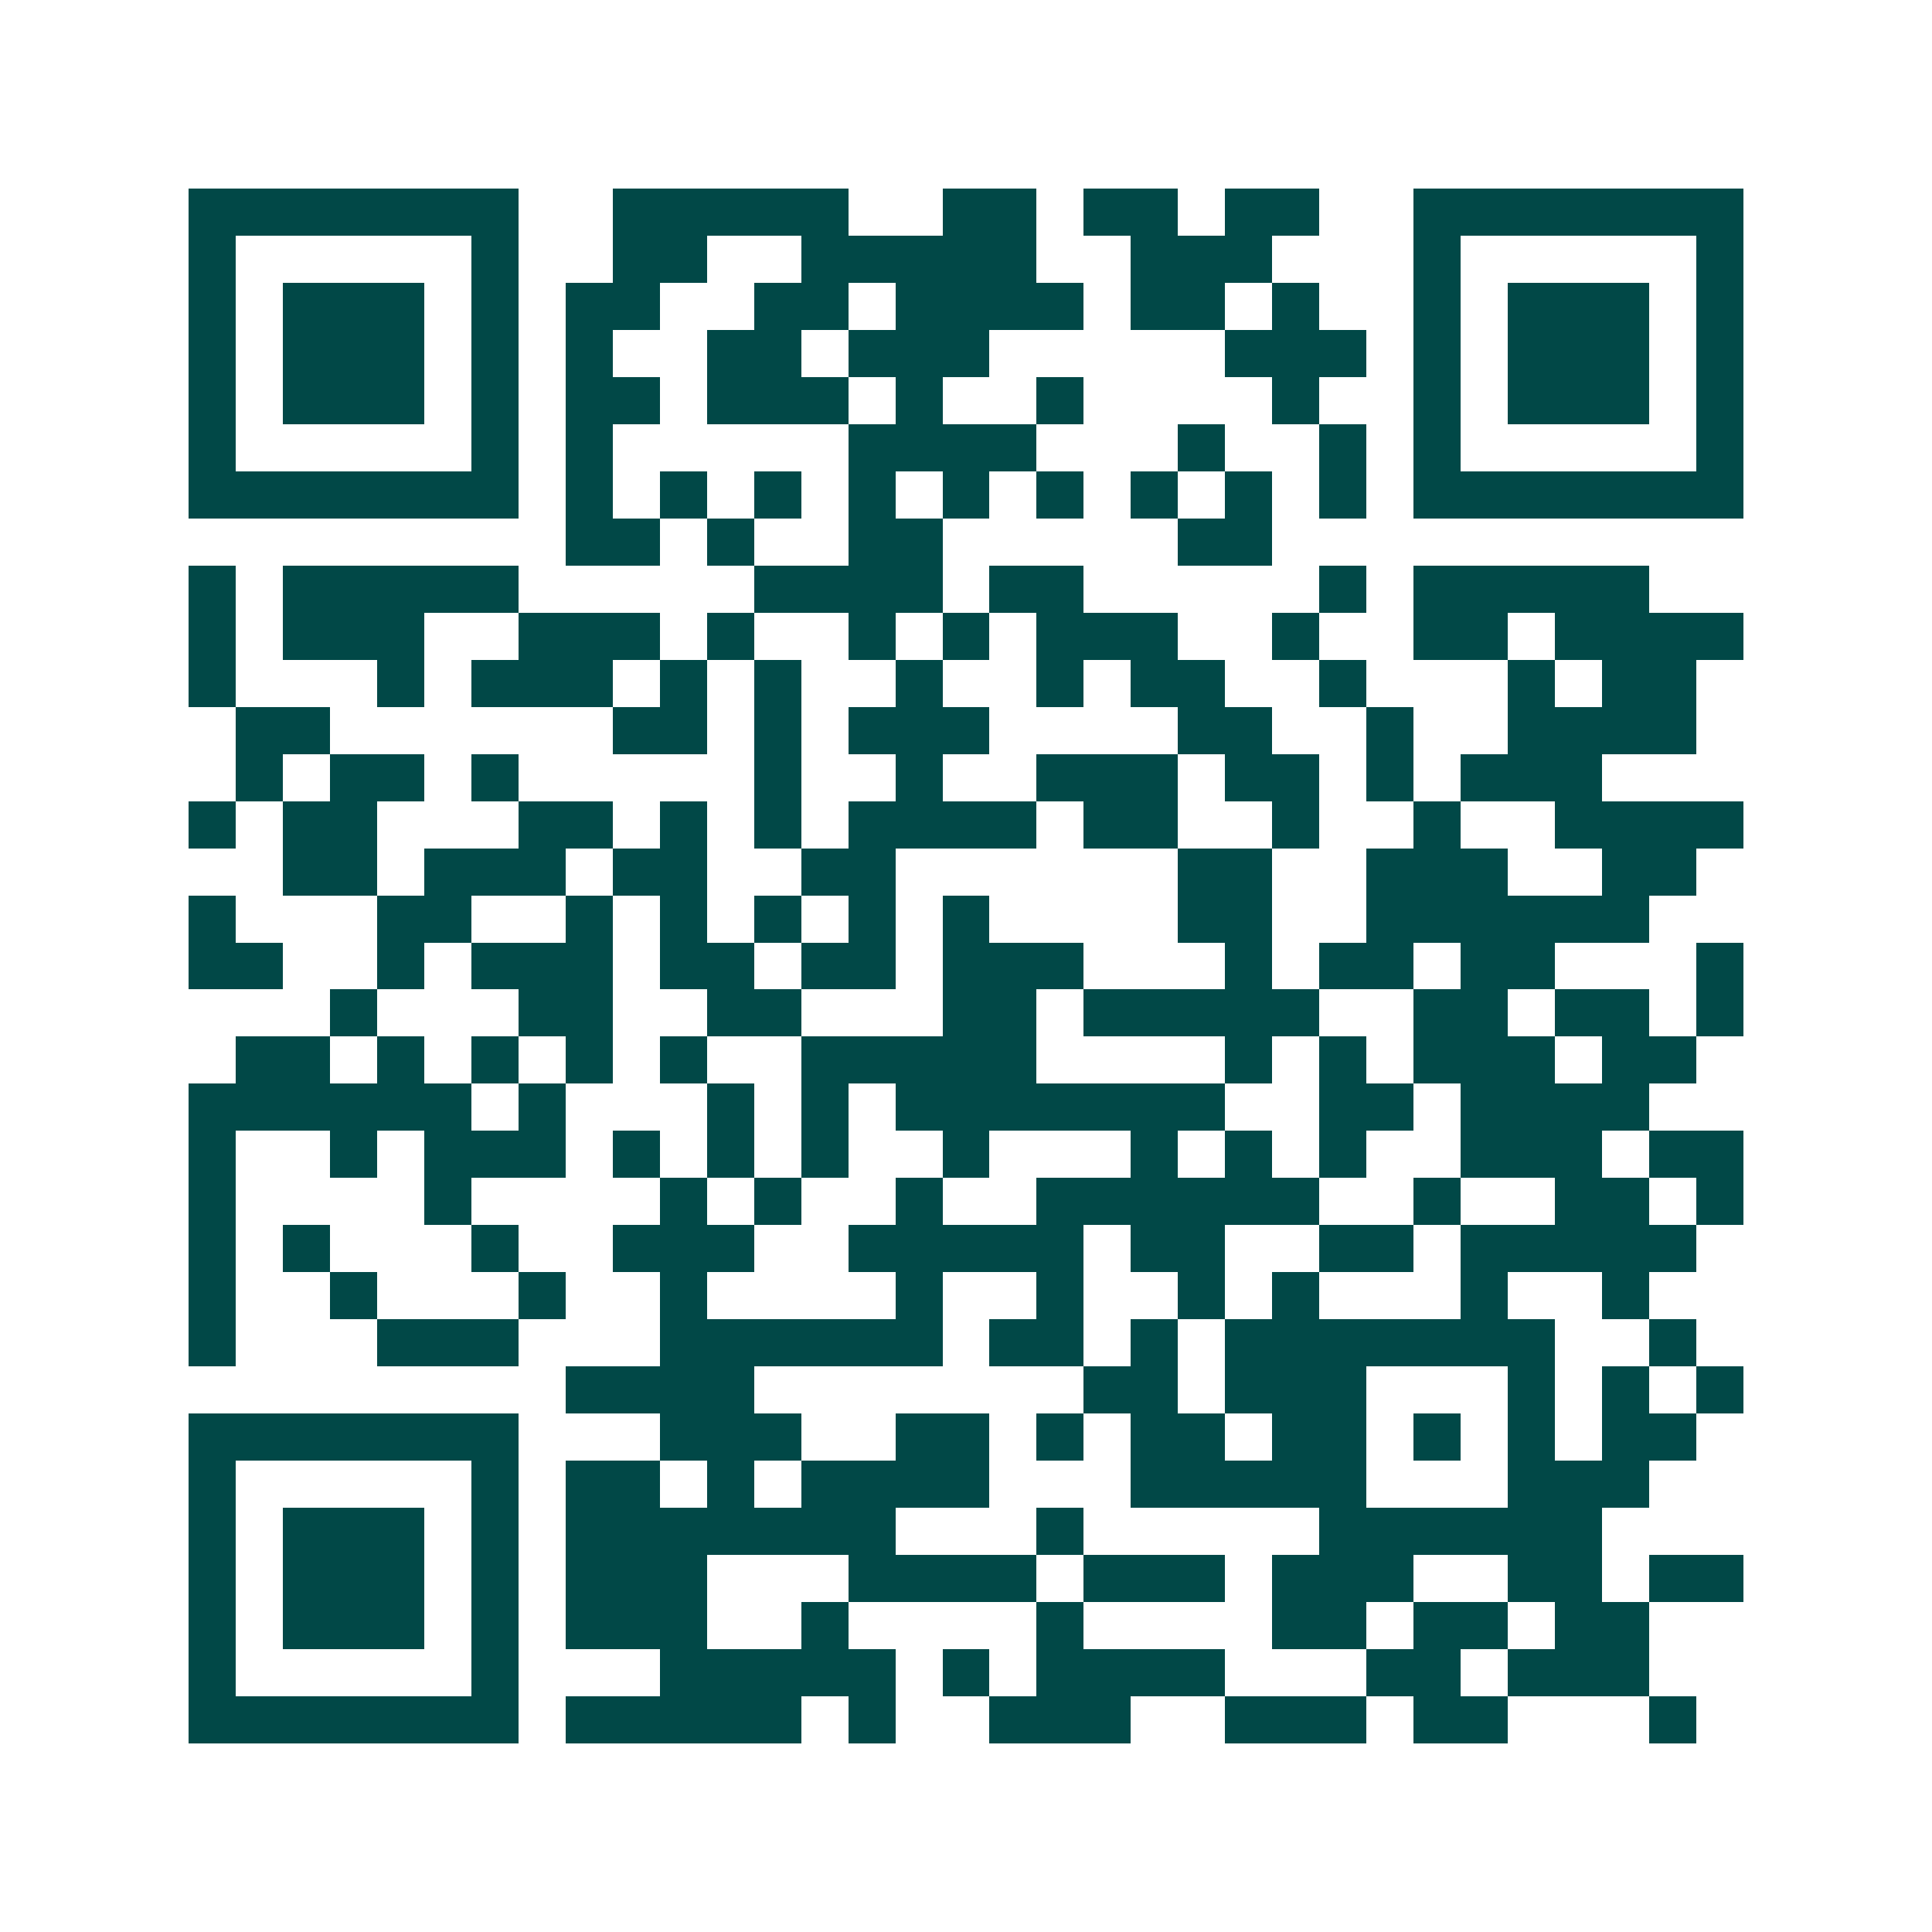<svg xmlns="http://www.w3.org/2000/svg" width="200" height="200" viewBox="0 0 41 41" shape-rendering="crispEdges"><path fill="#ffffff" d="M0 0h41v41H0z"/><path stroke="#014847" d="M4 4.5h7m2 0h5m2 0h2m1 0h2m1 0h2m2 0h7M4 5.5h1m5 0h1m2 0h2m2 0h5m2 0h3m3 0h1m5 0h1M4 6.5h1m1 0h3m1 0h1m1 0h2m2 0h2m1 0h4m1 0h2m1 0h1m2 0h1m1 0h3m1 0h1M4 7.5h1m1 0h3m1 0h1m1 0h1m2 0h2m1 0h3m5 0h3m1 0h1m1 0h3m1 0h1M4 8.5h1m1 0h3m1 0h1m1 0h2m1 0h3m1 0h1m2 0h1m4 0h1m2 0h1m1 0h3m1 0h1M4 9.5h1m5 0h1m1 0h1m5 0h4m3 0h1m2 0h1m1 0h1m5 0h1M4 10.5h7m1 0h1m1 0h1m1 0h1m1 0h1m1 0h1m1 0h1m1 0h1m1 0h1m1 0h1m1 0h7M12 11.5h2m1 0h1m2 0h2m5 0h2M4 12.5h1m1 0h5m5 0h4m1 0h2m5 0h1m1 0h5M4 13.5h1m1 0h3m2 0h3m1 0h1m2 0h1m1 0h1m1 0h3m2 0h1m2 0h2m1 0h4M4 14.5h1m3 0h1m1 0h3m1 0h1m1 0h1m2 0h1m2 0h1m1 0h2m2 0h1m3 0h1m1 0h2M5 15.5h2m6 0h2m1 0h1m1 0h3m4 0h2m2 0h1m2 0h4M5 16.5h1m1 0h2m1 0h1m5 0h1m2 0h1m2 0h3m1 0h2m1 0h1m1 0h3M4 17.5h1m1 0h2m3 0h2m1 0h1m1 0h1m1 0h4m1 0h2m2 0h1m2 0h1m2 0h4M6 18.5h2m1 0h3m1 0h2m2 0h2m6 0h2m2 0h3m2 0h2M4 19.5h1m3 0h2m2 0h1m1 0h1m1 0h1m1 0h1m1 0h1m4 0h2m2 0h6M4 20.5h2m2 0h1m1 0h3m1 0h2m1 0h2m1 0h3m3 0h1m1 0h2m1 0h2m3 0h1M7 21.5h1m3 0h2m2 0h2m3 0h2m1 0h5m2 0h2m1 0h2m1 0h1M5 22.5h2m1 0h1m1 0h1m1 0h1m1 0h1m2 0h5m4 0h1m1 0h1m1 0h3m1 0h2M4 23.5h6m1 0h1m3 0h1m1 0h1m1 0h7m2 0h2m1 0h4M4 24.5h1m2 0h1m1 0h3m1 0h1m1 0h1m1 0h1m2 0h1m3 0h1m1 0h1m1 0h1m2 0h3m1 0h2M4 25.5h1m4 0h1m4 0h1m1 0h1m2 0h1m2 0h6m2 0h1m2 0h2m1 0h1M4 26.5h1m1 0h1m3 0h1m2 0h3m2 0h5m1 0h2m2 0h2m1 0h5M4 27.5h1m2 0h1m3 0h1m2 0h1m4 0h1m2 0h1m2 0h1m1 0h1m3 0h1m2 0h1M4 28.5h1m3 0h3m3 0h6m1 0h2m1 0h1m1 0h7m2 0h1M12 29.5h4m7 0h2m1 0h3m3 0h1m1 0h1m1 0h1M4 30.5h7m3 0h3m2 0h2m1 0h1m1 0h2m1 0h2m1 0h1m1 0h1m1 0h2M4 31.5h1m5 0h1m1 0h2m1 0h1m1 0h4m3 0h5m3 0h3M4 32.5h1m1 0h3m1 0h1m1 0h7m3 0h1m5 0h6M4 33.5h1m1 0h3m1 0h1m1 0h3m3 0h4m1 0h3m1 0h3m2 0h2m1 0h2M4 34.5h1m1 0h3m1 0h1m1 0h3m2 0h1m4 0h1m4 0h2m1 0h2m1 0h2M4 35.5h1m5 0h1m3 0h5m1 0h1m1 0h4m3 0h2m1 0h3M4 36.5h7m1 0h5m1 0h1m2 0h3m2 0h3m1 0h2m3 0h1"/></svg>
